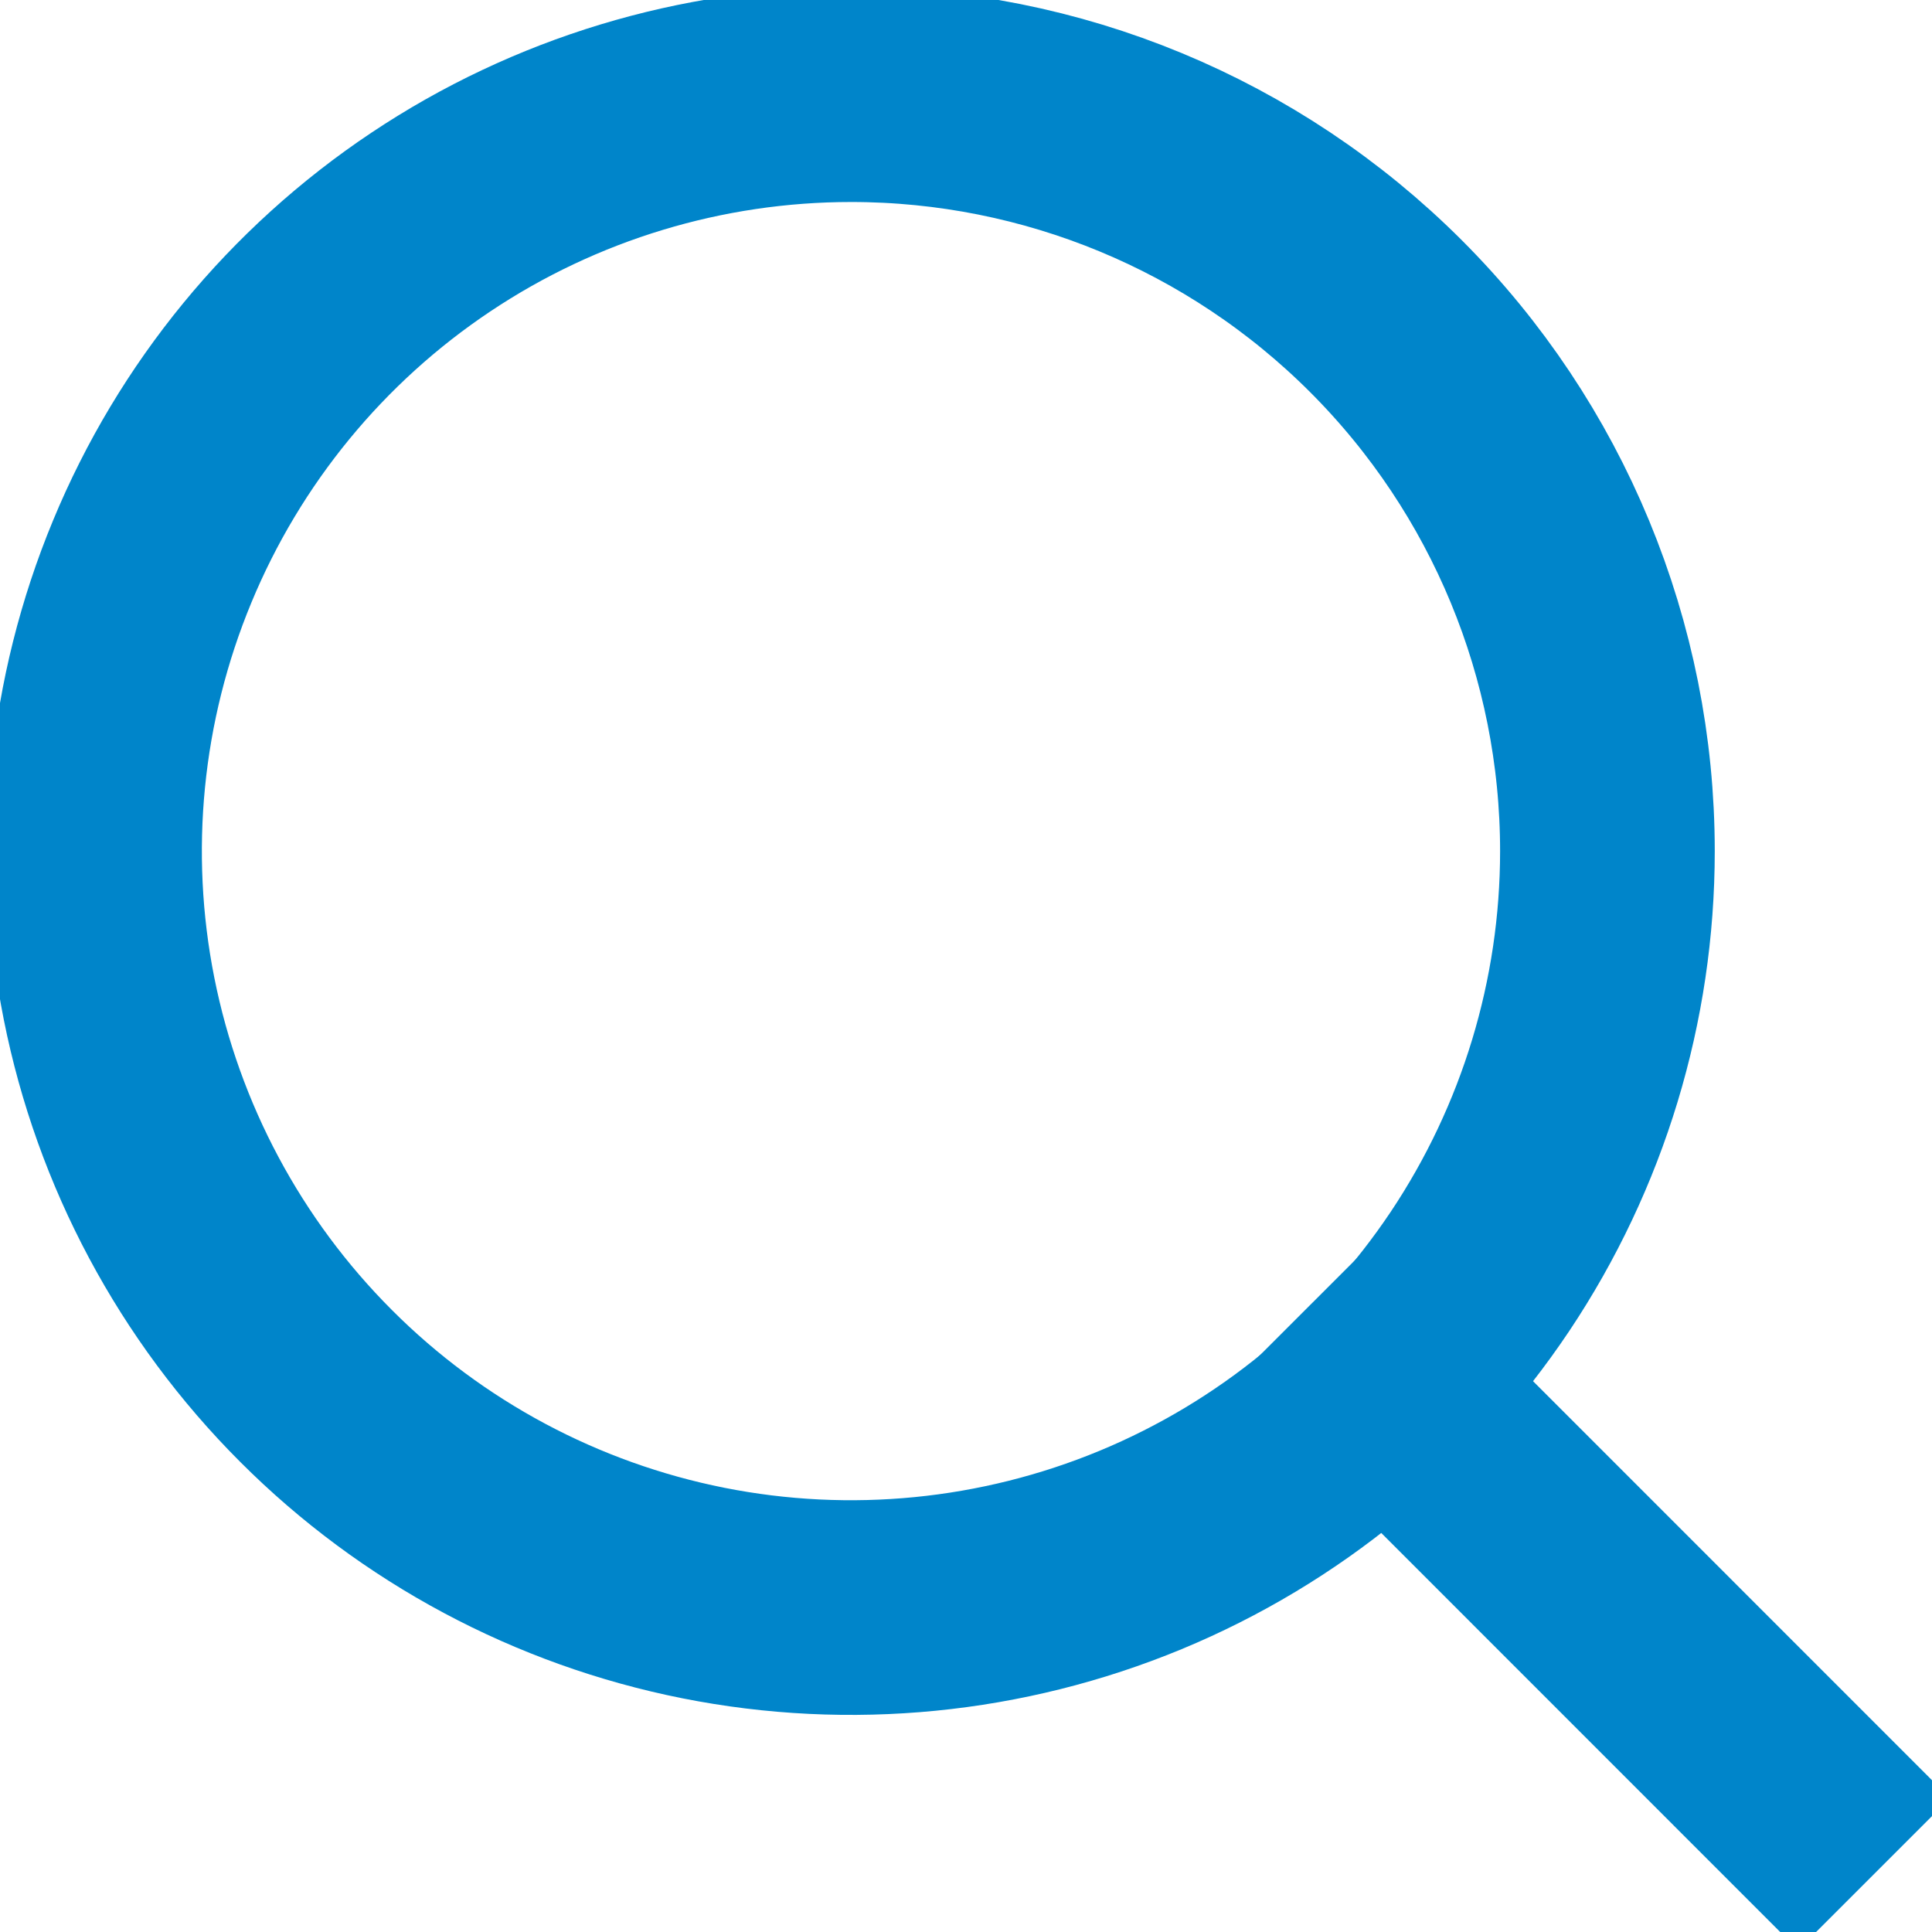 <svg width="18" height="18" viewBox="0 0 18 18" fill="none" xmlns="http://www.w3.org/2000/svg">
<g clip-path="url(#clip0_658_1739)">
<path d="M14.976 7.93C14.976 9.324 14.563 10.686 13.789 11.845C13.014 13.004 11.913 13.908 10.626 14.441C9.338 14.974 7.921 15.114 6.553 14.842C5.186 14.57 3.93 13.899 2.945 12.913C1.959 11.927 1.288 10.671 1.016 9.304C0.744 7.937 0.884 6.52 1.418 5.232C1.951 3.944 2.855 2.843 4.014 2.069C5.173 1.295 6.536 0.882 7.93 0.882C9.799 0.882 11.591 1.624 12.913 2.946C14.235 4.268 14.976 6.06 14.976 7.93Z" stroke="#0085CA" stroke-width="2" stroke-linecap="square" stroke-linejoin="round"/>
<path d="M16.753 16.753L12.89 12.889" stroke="#0085CA" stroke-width="2" stroke-linecap="square" stroke-linejoin="round"/>
</g>
<defs>
<clipPath id="clip0_658_1739">
<rect width="18" height="18" fill="white"/>
</clipPath>
</defs>
</svg>
